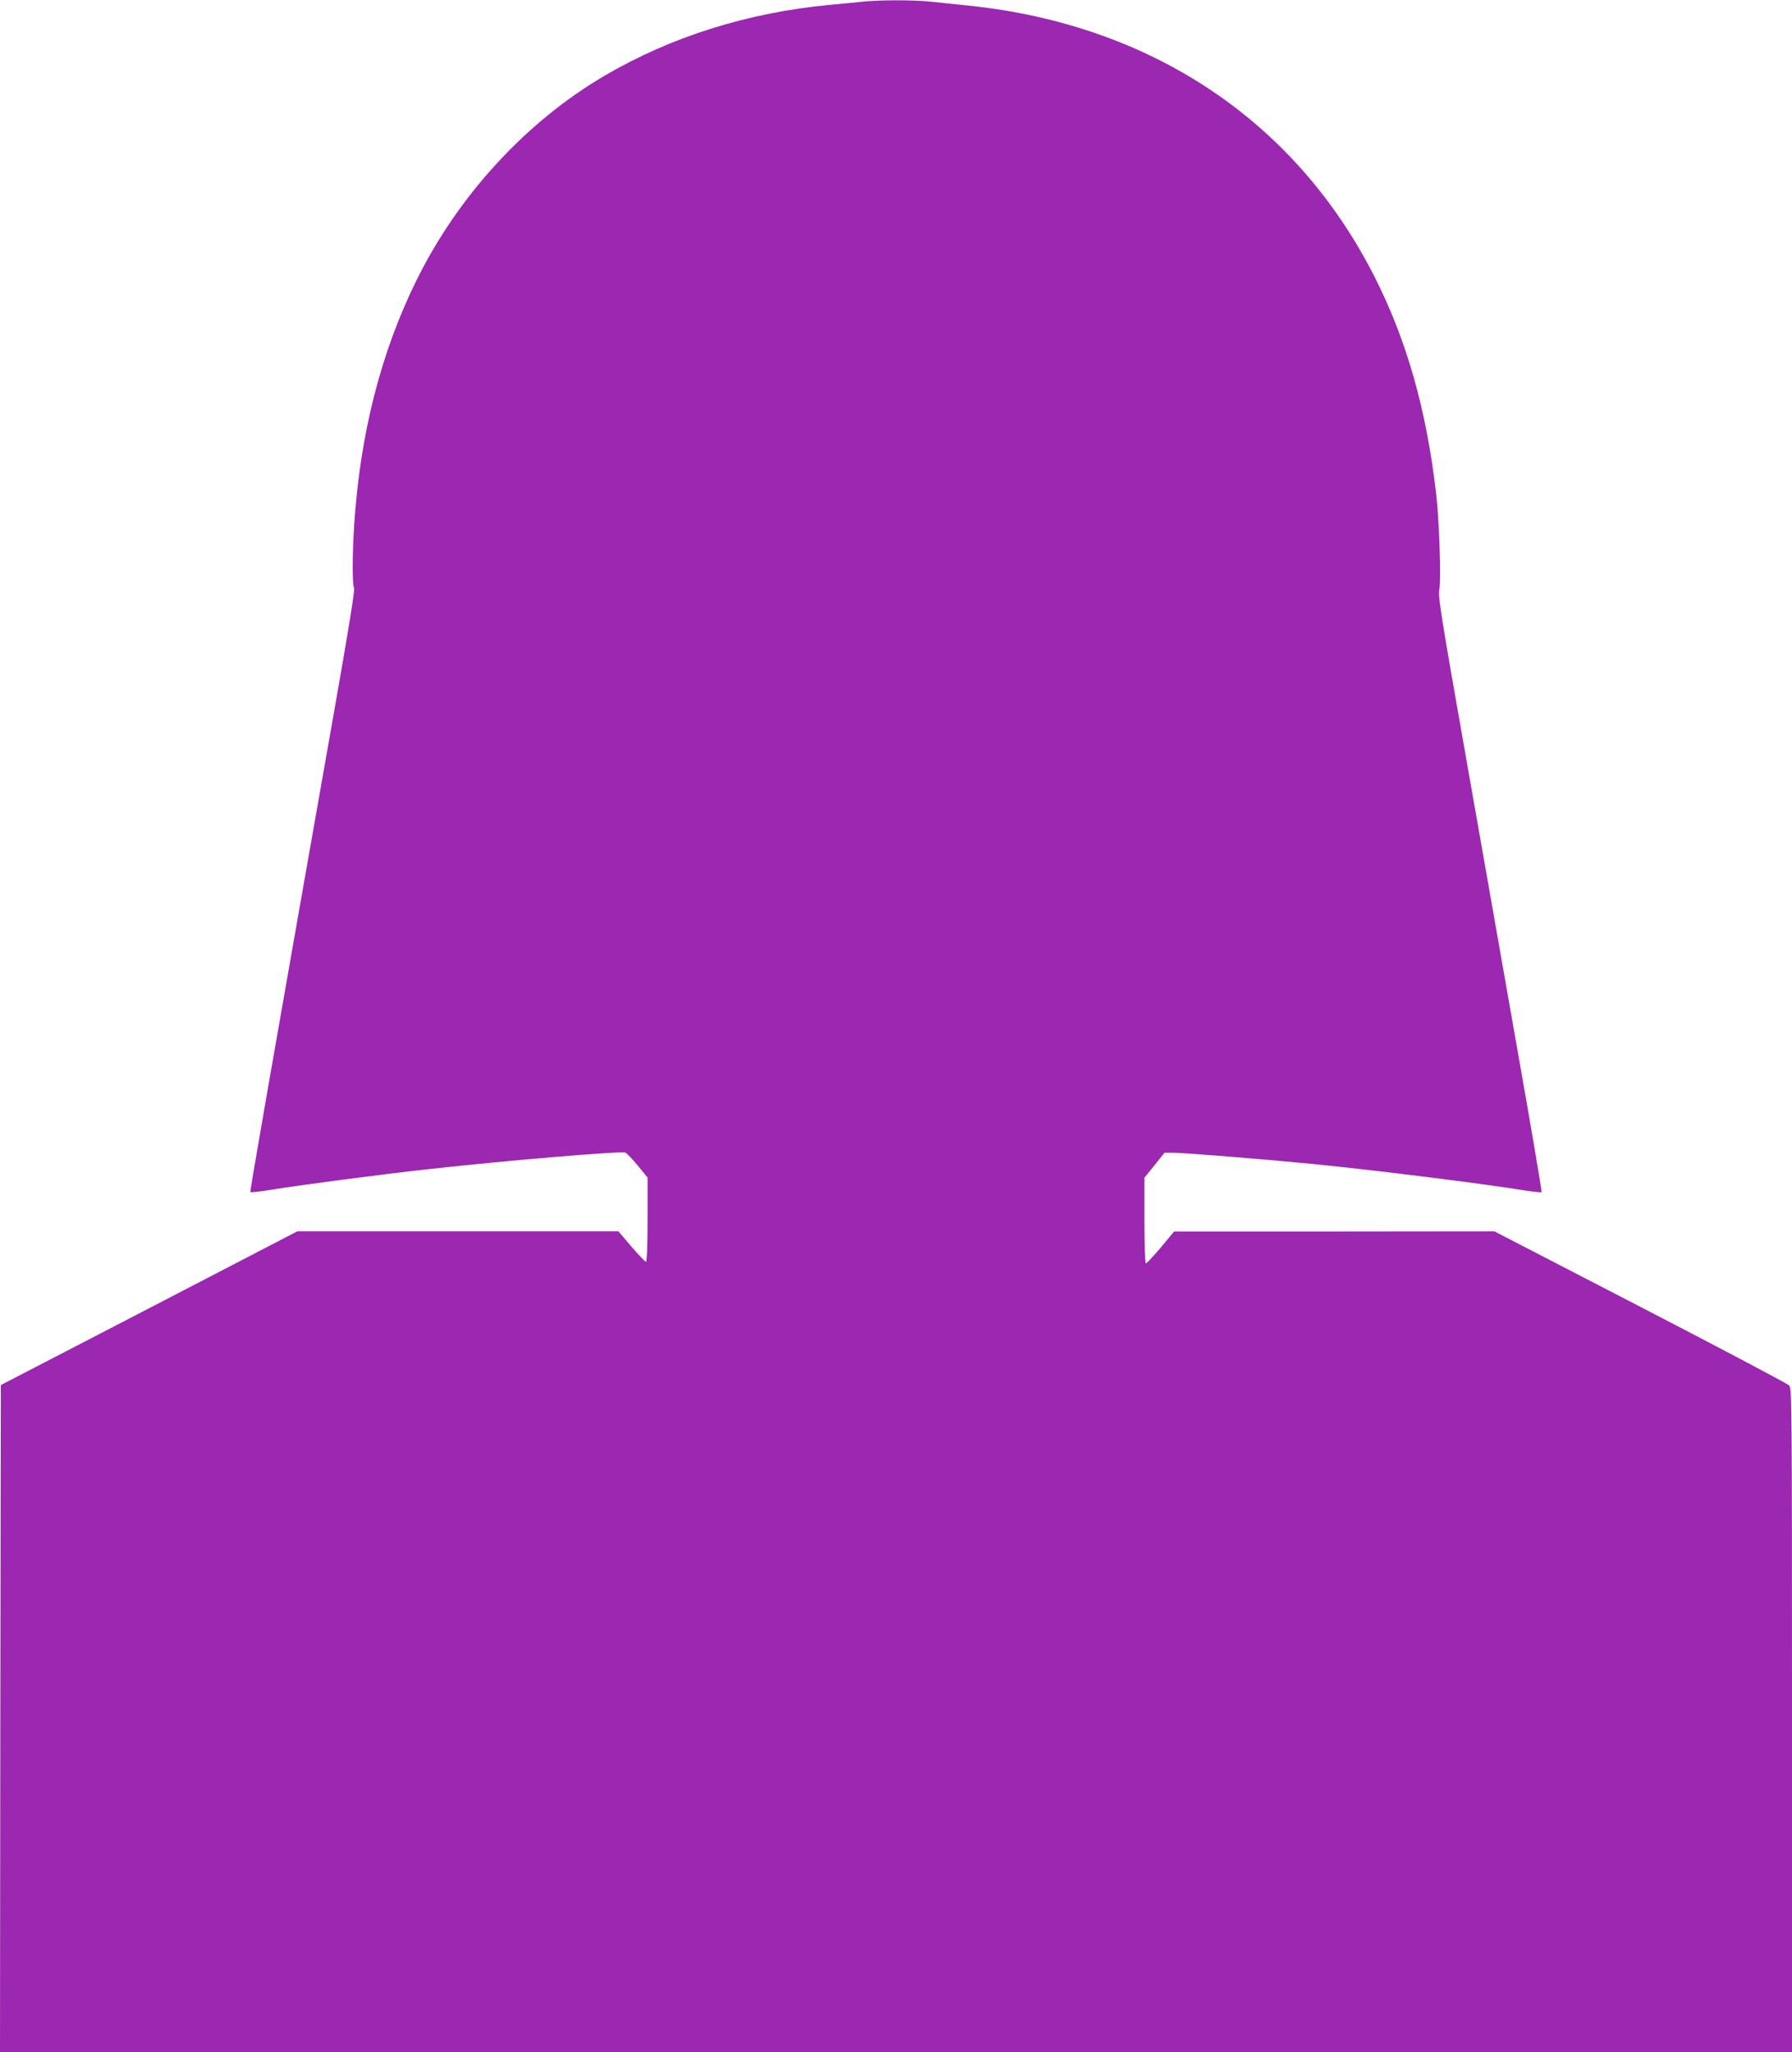 <?xml version="1.0" standalone="no"?>
<!DOCTYPE svg PUBLIC "-//W3C//DTD SVG 20010904//EN"
 "http://www.w3.org/TR/2001/REC-SVG-20010904/DTD/svg10.dtd">
<svg version="1.0" xmlns="http://www.w3.org/2000/svg"
 width="1118pt" height="1280pt" viewBox="0 0 1118 1280"
 preserveAspectRatio="xMidYMid meet">
<g transform="translate(0,1280) scale(0.1,-0.1)"
fill="#9c27b0" stroke="none">
<path d="M5375 12789 c-38 -4 -126 -13 -195 -19 -512 -48 -991 -198 -1406
-441 -494 -289 -918 -752 -1179 -1284 -220 -449 -347 -949 -385 -1513 -12
-188 -13 -377 -1 -400 6 -11 -37 -273 -124 -767 -394 -2234 -527 -2996 -523
-3001 3 -2 61 4 129 15 191 31 694 97 994 130 488 54 1185 112 1216 102 9 -3
44 -40 78 -81 l61 -75 0 -262 c0 -162 -4 -263 -10 -263 -5 0 -46 43 -91 95
l-81 95 -1001 0 -1002 0 -925 -480 -925 -479 -3 -2080 -2 -2081 5590 0 5590 0
0 2069 c0 1956 -1 2070 -17 2089 -10 11 -428 232 -929 491 l-911 471 -999 -1
-999 0 -83 -100 c-46 -54 -88 -99 -93 -99 -5 0 -9 108 -9 268 l0 267 63 77 62
78 56 0 c66 0 574 -41 869 -70 392 -39 1034 -119 1329 -166 52 -8 96 -12 99
-10 2 3 -59 367 -137 808 -78 442 -224 1276 -326 1853 -170 964 -184 1054
-175 1101 12 54 -1 432 -20 593 -60 522 -183 957 -383 1352 -492 973 -1392
1575 -2533 1694 -82 8 -190 20 -241 25 -105 11 -325 11 -428 -1z"/>
</g>
</svg>
